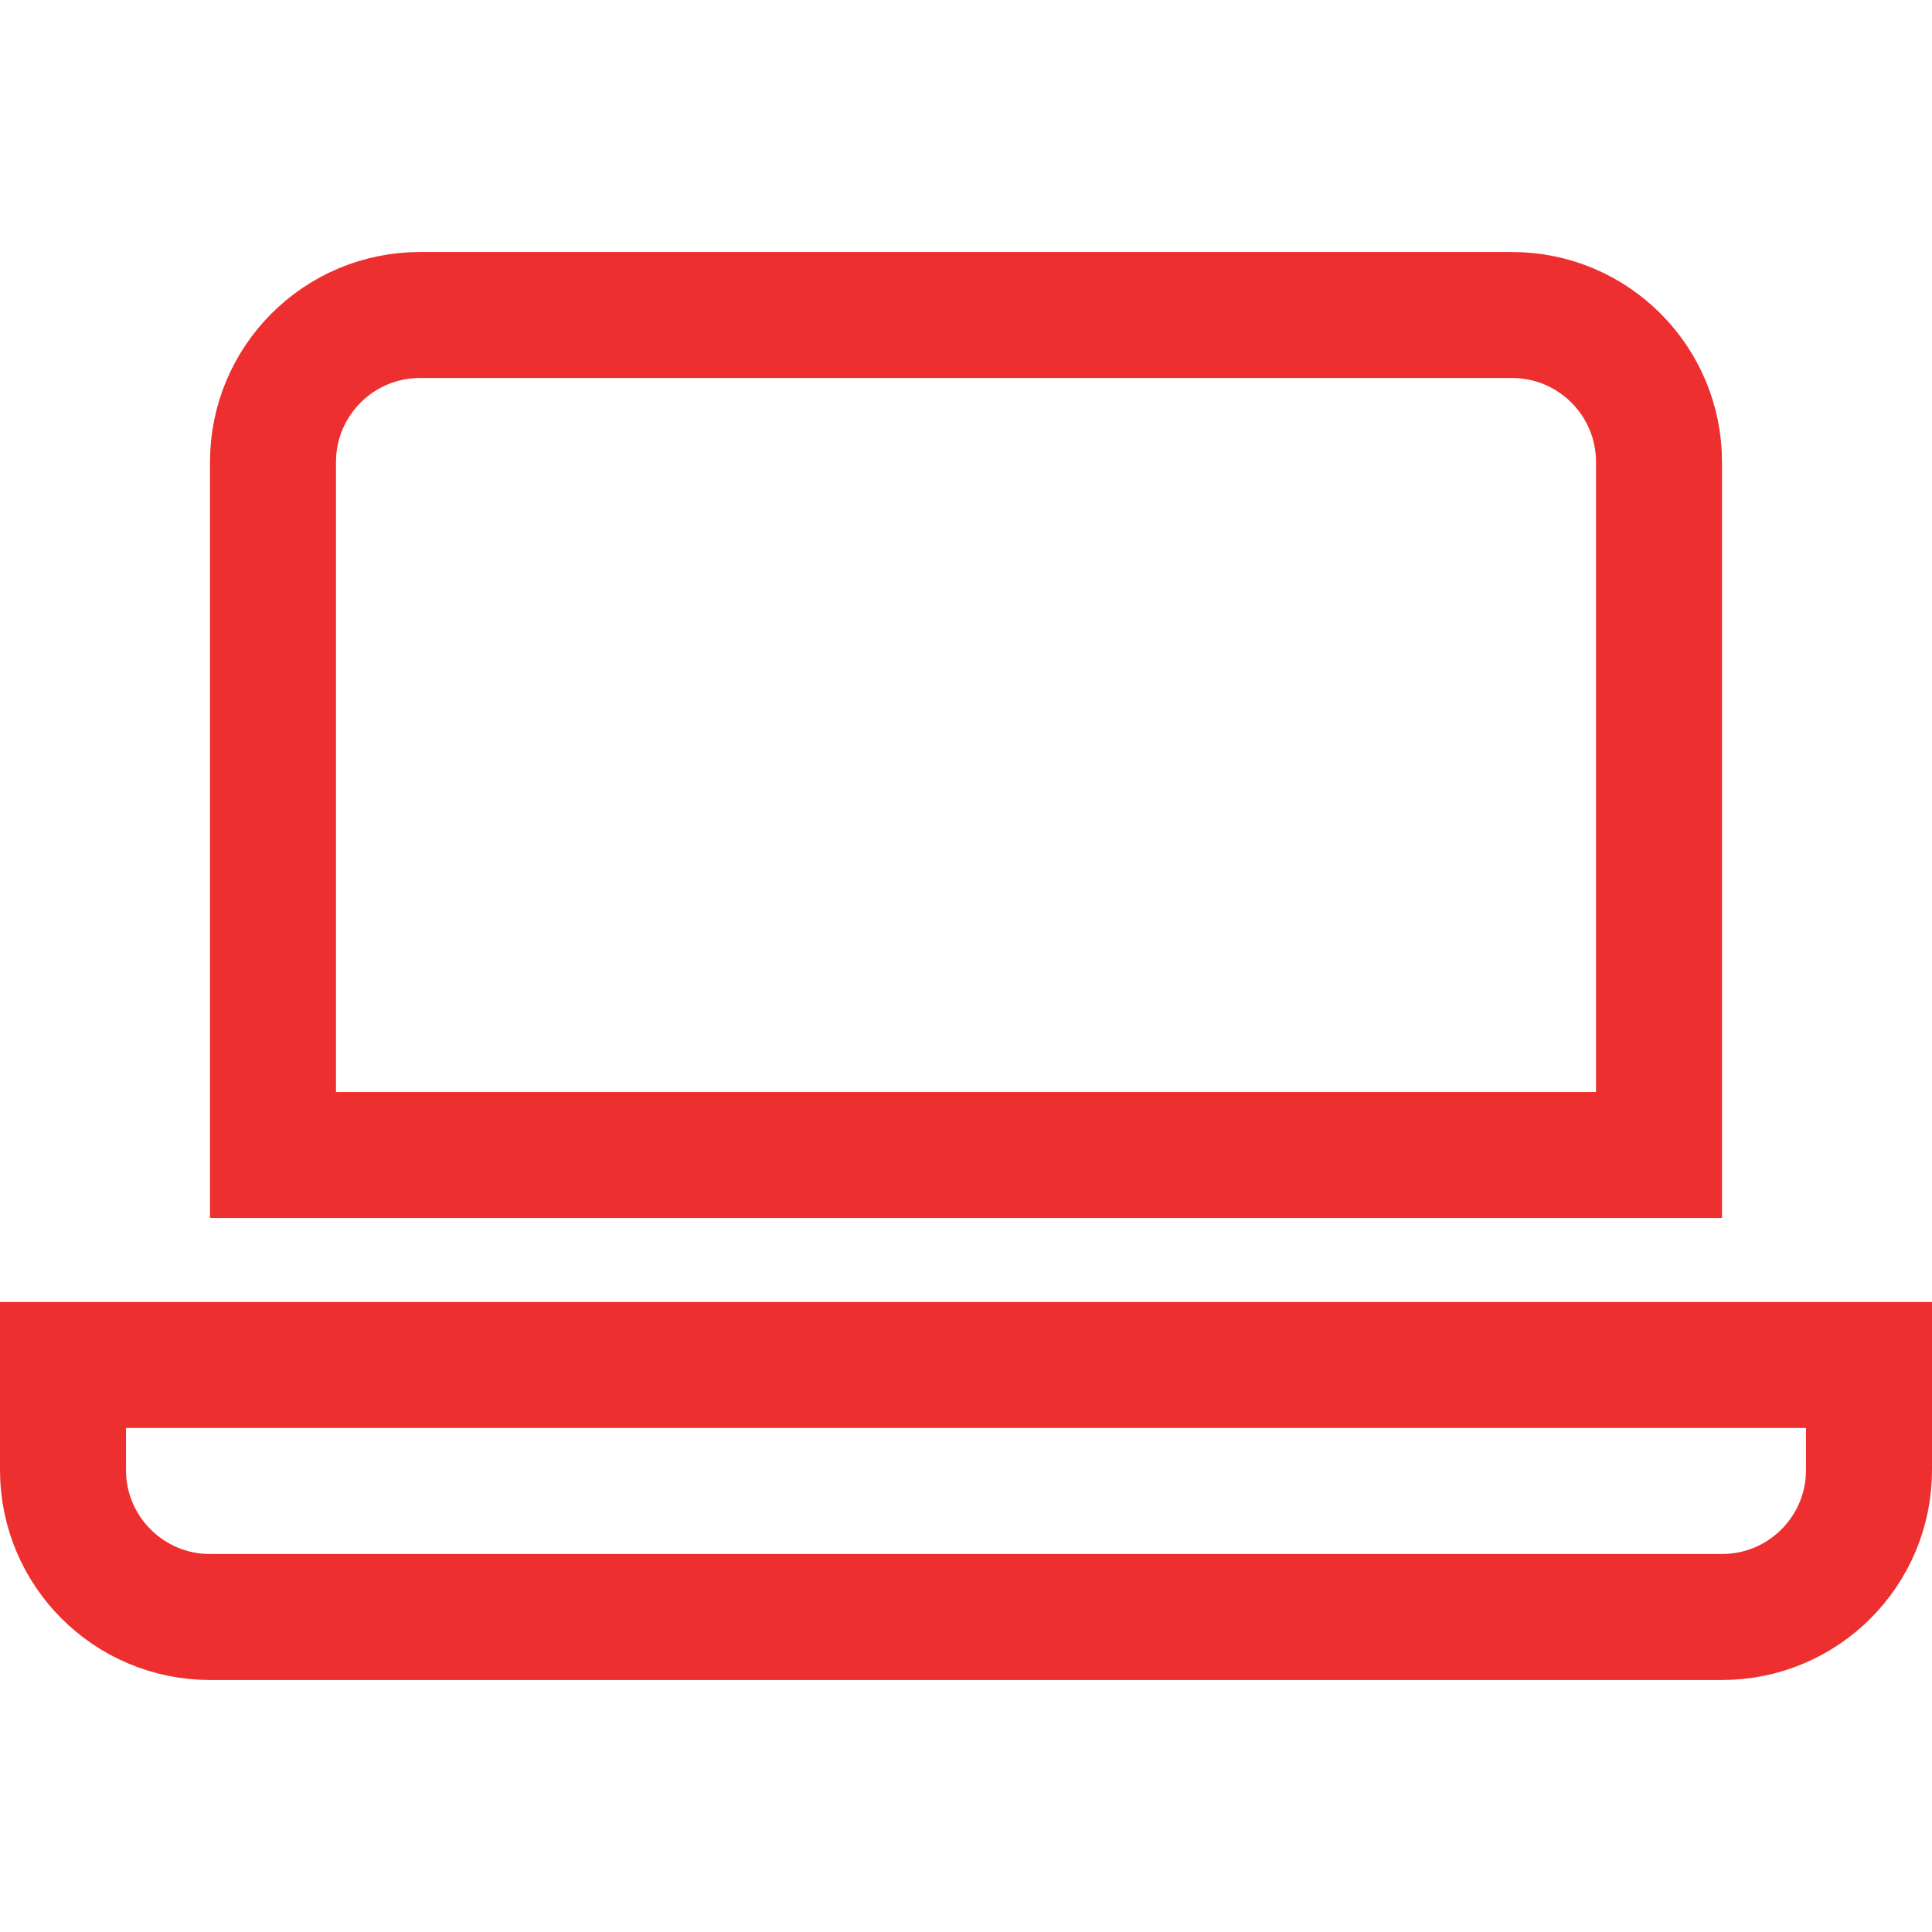 <svg width="46" height="46" viewBox="0 0 46 46" fill="none" xmlns="http://www.w3.org/2000/svg">
<path d="M6.5 11C6.5 9.067 8.067 7.5 10 7.5H36C37.933 7.5 39.5 9.067 39.5 11V27.5H6.5V11Z" stroke="#ED302F" stroke-width="3"/>
<path d="M1.5 35C1.5 36.933 3.067 38.5 5 38.5H41C42.933 38.5 44.5 36.933 44.5 35V32.5H1.5V35Z" stroke="#ED302F" stroke-width="3"/>
</svg>
